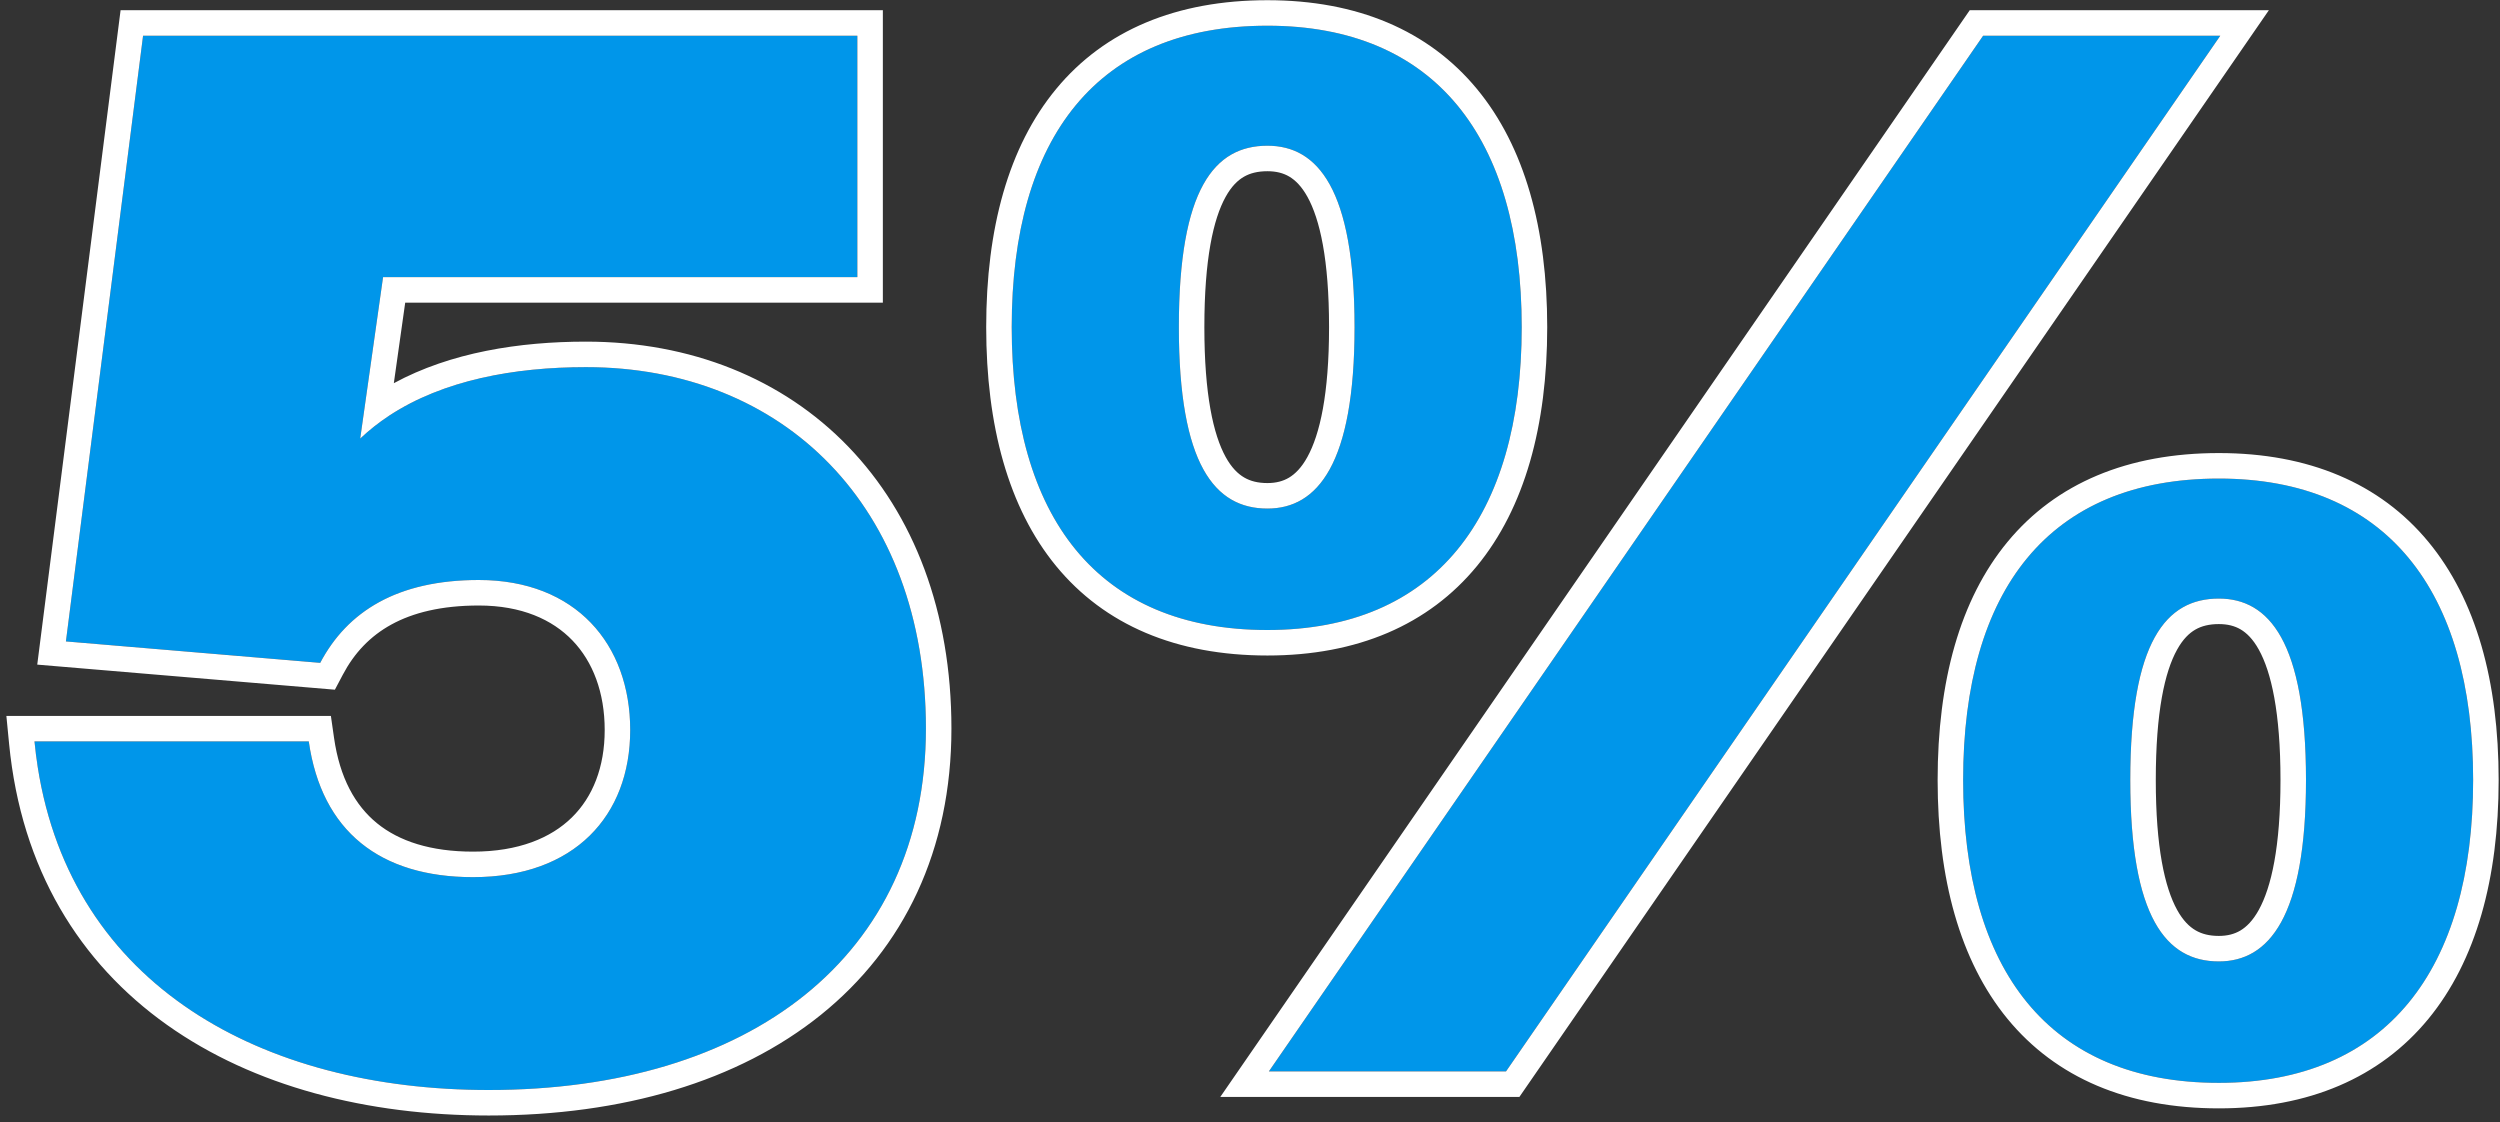 <?xml version="1.0" encoding="UTF-8"?> <svg xmlns="http://www.w3.org/2000/svg" width="98" height="44" viewBox="0 0 98 44" fill="none"><rect x="0" y="0" width="98" height="44" fill="#333333" stroke="none"/> <path d="M18.544 34.384C14.904 34.384 12.608 32.592 12.104 29.064H1.352C2.248 38.304 9.92 42.728 19.16 42.728C29.352 42.728 36.296 37.52 36.296 28.56C36.296 19.824 30.696 14.392 22.968 14.392C19.608 14.392 16.304 15.12 14.12 17.192L15.016 10.864H33.608V1.4H5.608L2.584 25.144L12.552 25.984C13.616 23.968 15.576 22.736 18.768 22.736C22.576 22.736 24.704 25.256 24.704 28.616C24.704 31.976 22.52 34.384 18.544 34.384Z" fill="#0096EA"></path> <path d="M49.683 19.936C47.611 19.936 46.211 18.2 46.211 12.824C46.211 7.392 47.611 5.712 49.683 5.712C51.643 5.712 53.099 7.392 53.099 12.824C53.099 18.2 51.643 19.936 49.683 19.936ZM49.683 24.696C56.235 24.696 59.651 20.272 59.651 12.824C59.651 5.376 56.235 1.008 49.683 1.008C43.019 1.008 39.659 5.376 39.659 12.824C39.659 20.272 43.019 24.696 49.683 24.696ZM59.035 42L87.035 1.4H77.739L49.739 42H59.035ZM86.979 37.688C84.907 37.688 83.507 35.952 83.507 30.576C83.507 25.144 84.907 23.464 86.979 23.464C88.939 23.464 90.395 25.144 90.395 30.576C90.395 35.952 88.939 37.688 86.979 37.688ZM86.979 42.448C93.531 42.448 96.947 38.024 96.947 30.576C96.947 23.128 93.531 18.76 86.979 18.76C80.315 18.76 76.955 23.128 76.955 30.576C76.955 38.024 80.315 42.448 86.979 42.448Z" fill="#0096EA"></path> <path fill-rule="evenodd" clip-rule="evenodd" d="M12.971 28.064L13.094 28.923C13.319 30.494 13.923 31.574 14.78 32.272C15.645 32.976 16.883 33.384 18.544 33.384C20.328 33.384 21.597 32.848 22.415 32.046C23.234 31.244 23.704 30.076 23.704 28.616C23.704 27.146 23.241 25.94 22.443 25.109C21.651 24.284 20.443 23.736 18.768 23.736C17.299 23.736 16.186 24.019 15.343 24.481C14.507 24.939 13.885 25.601 13.437 26.451L13.128 27.036L1.46 26.053L4.727 0.4H34.608V11.864H15.884L15.438 15.021C17.661 13.814 20.359 13.392 22.968 13.392C27.073 13.392 30.675 14.84 33.249 17.505C35.823 20.17 37.296 23.975 37.296 28.56C37.296 33.324 35.437 37.16 32.177 39.783C28.942 42.386 24.415 43.728 19.16 43.728C14.393 43.728 9.945 42.588 6.548 40.176C3.125 37.746 0.833 34.067 0.357 29.161L0.25 28.064H12.971ZM15.257 16.293C14.852 16.56 14.472 16.859 14.12 17.192L15.016 10.864H33.608V1.4H5.608L2.584 25.144L12.552 25.984C13.616 23.968 15.576 22.736 18.768 22.736C22.576 22.736 24.704 25.256 24.704 28.616C24.704 31.976 22.52 34.384 18.544 34.384C14.904 34.384 12.608 32.592 12.104 29.064H1.352C1.385 29.404 1.427 29.737 1.478 30.064C2.815 38.623 10.26 42.728 19.16 42.728C29.352 42.728 36.296 37.52 36.296 28.56C36.296 19.824 30.696 14.392 22.968 14.392C20.149 14.392 17.369 14.905 15.257 16.293ZM59.56 43H47.835L77.214 0.4H88.94L59.56 43ZM48.771 18.717C49.013 18.859 49.308 18.936 49.683 18.936C50.021 18.936 50.296 18.863 50.53 18.723C50.765 18.582 51.016 18.34 51.25 17.914C51.737 17.03 52.099 15.456 52.099 12.824C52.099 10.162 51.736 8.59 51.252 7.716C51.019 7.295 50.77 7.059 50.537 6.921C50.304 6.784 50.027 6.712 49.683 6.712C49.303 6.712 49.006 6.788 48.764 6.927C48.524 7.065 48.276 7.299 48.045 7.716C47.562 8.587 47.211 10.155 47.211 12.824C47.211 15.462 47.561 17.033 48.046 17.914C48.279 18.336 48.529 18.576 48.771 18.717ZM57.897 22.188C56 24.497 53.201 25.696 49.683 25.696C46.114 25.696 43.299 24.5 41.399 22.188C39.527 19.908 38.659 16.68 38.659 12.824C38.659 8.968 39.527 5.753 41.402 3.486C43.303 1.187 46.118 0.008 49.683 0.008C53.197 0.008 55.996 1.19 57.895 3.486C59.768 5.751 60.651 8.965 60.651 12.824C60.651 16.683 59.768 19.91 57.897 22.188ZM87.035 1.4H77.739L49.739 42H59.035L87.035 1.4ZM86.067 36.469C86.309 36.611 86.604 36.688 86.979 36.688C87.317 36.688 87.592 36.615 87.826 36.475C88.061 36.334 88.312 36.092 88.546 35.666C89.033 34.782 89.395 33.208 89.395 30.576C89.395 27.914 89.032 26.343 88.547 25.468C88.315 25.047 88.066 24.811 87.833 24.673C87.6 24.536 87.323 24.464 86.979 24.464C86.599 24.464 86.302 24.54 86.06 24.679C85.82 24.817 85.572 25.051 85.341 25.468C84.858 26.339 84.507 27.907 84.507 30.576C84.507 33.214 84.857 34.785 85.342 35.666C85.575 36.088 85.825 36.328 86.067 36.469ZM95.193 39.94C93.296 42.249 90.497 43.448 86.979 43.448C83.41 43.448 80.595 42.252 78.695 39.94C76.823 37.66 75.955 34.432 75.955 30.576C75.955 26.72 76.823 23.505 78.698 21.238C80.599 18.939 83.414 17.76 86.979 17.76C90.493 17.76 93.293 18.942 95.191 21.238C97.064 23.503 97.947 26.717 97.947 30.576C97.947 34.435 97.064 37.661 95.193 39.94ZM46.211 12.824C46.211 18.2 47.611 19.936 49.683 19.936C51.643 19.936 53.099 18.2 53.099 12.824C53.099 7.392 51.643 5.712 49.683 5.712C47.611 5.712 46.211 7.392 46.211 12.824ZM59.651 12.824C59.651 20.272 56.235 24.696 49.683 24.696C43.019 24.696 39.659 20.272 39.659 12.824C39.659 5.376 43.019 1.008 49.683 1.008C56.235 1.008 59.651 5.376 59.651 12.824ZM83.507 30.576C83.507 35.952 84.907 37.688 86.979 37.688C88.939 37.688 90.395 35.952 90.395 30.576C90.395 25.144 88.939 23.464 86.979 23.464C84.907 23.464 83.507 25.144 83.507 30.576ZM96.947 30.576C96.947 38.024 93.531 42.448 86.979 42.448C80.315 42.448 76.955 38.024 76.955 30.576C76.955 23.128 80.315 18.76 86.979 18.76C93.531 18.76 96.947 23.128 96.947 30.576Z" fill="white"></path> </svg> 